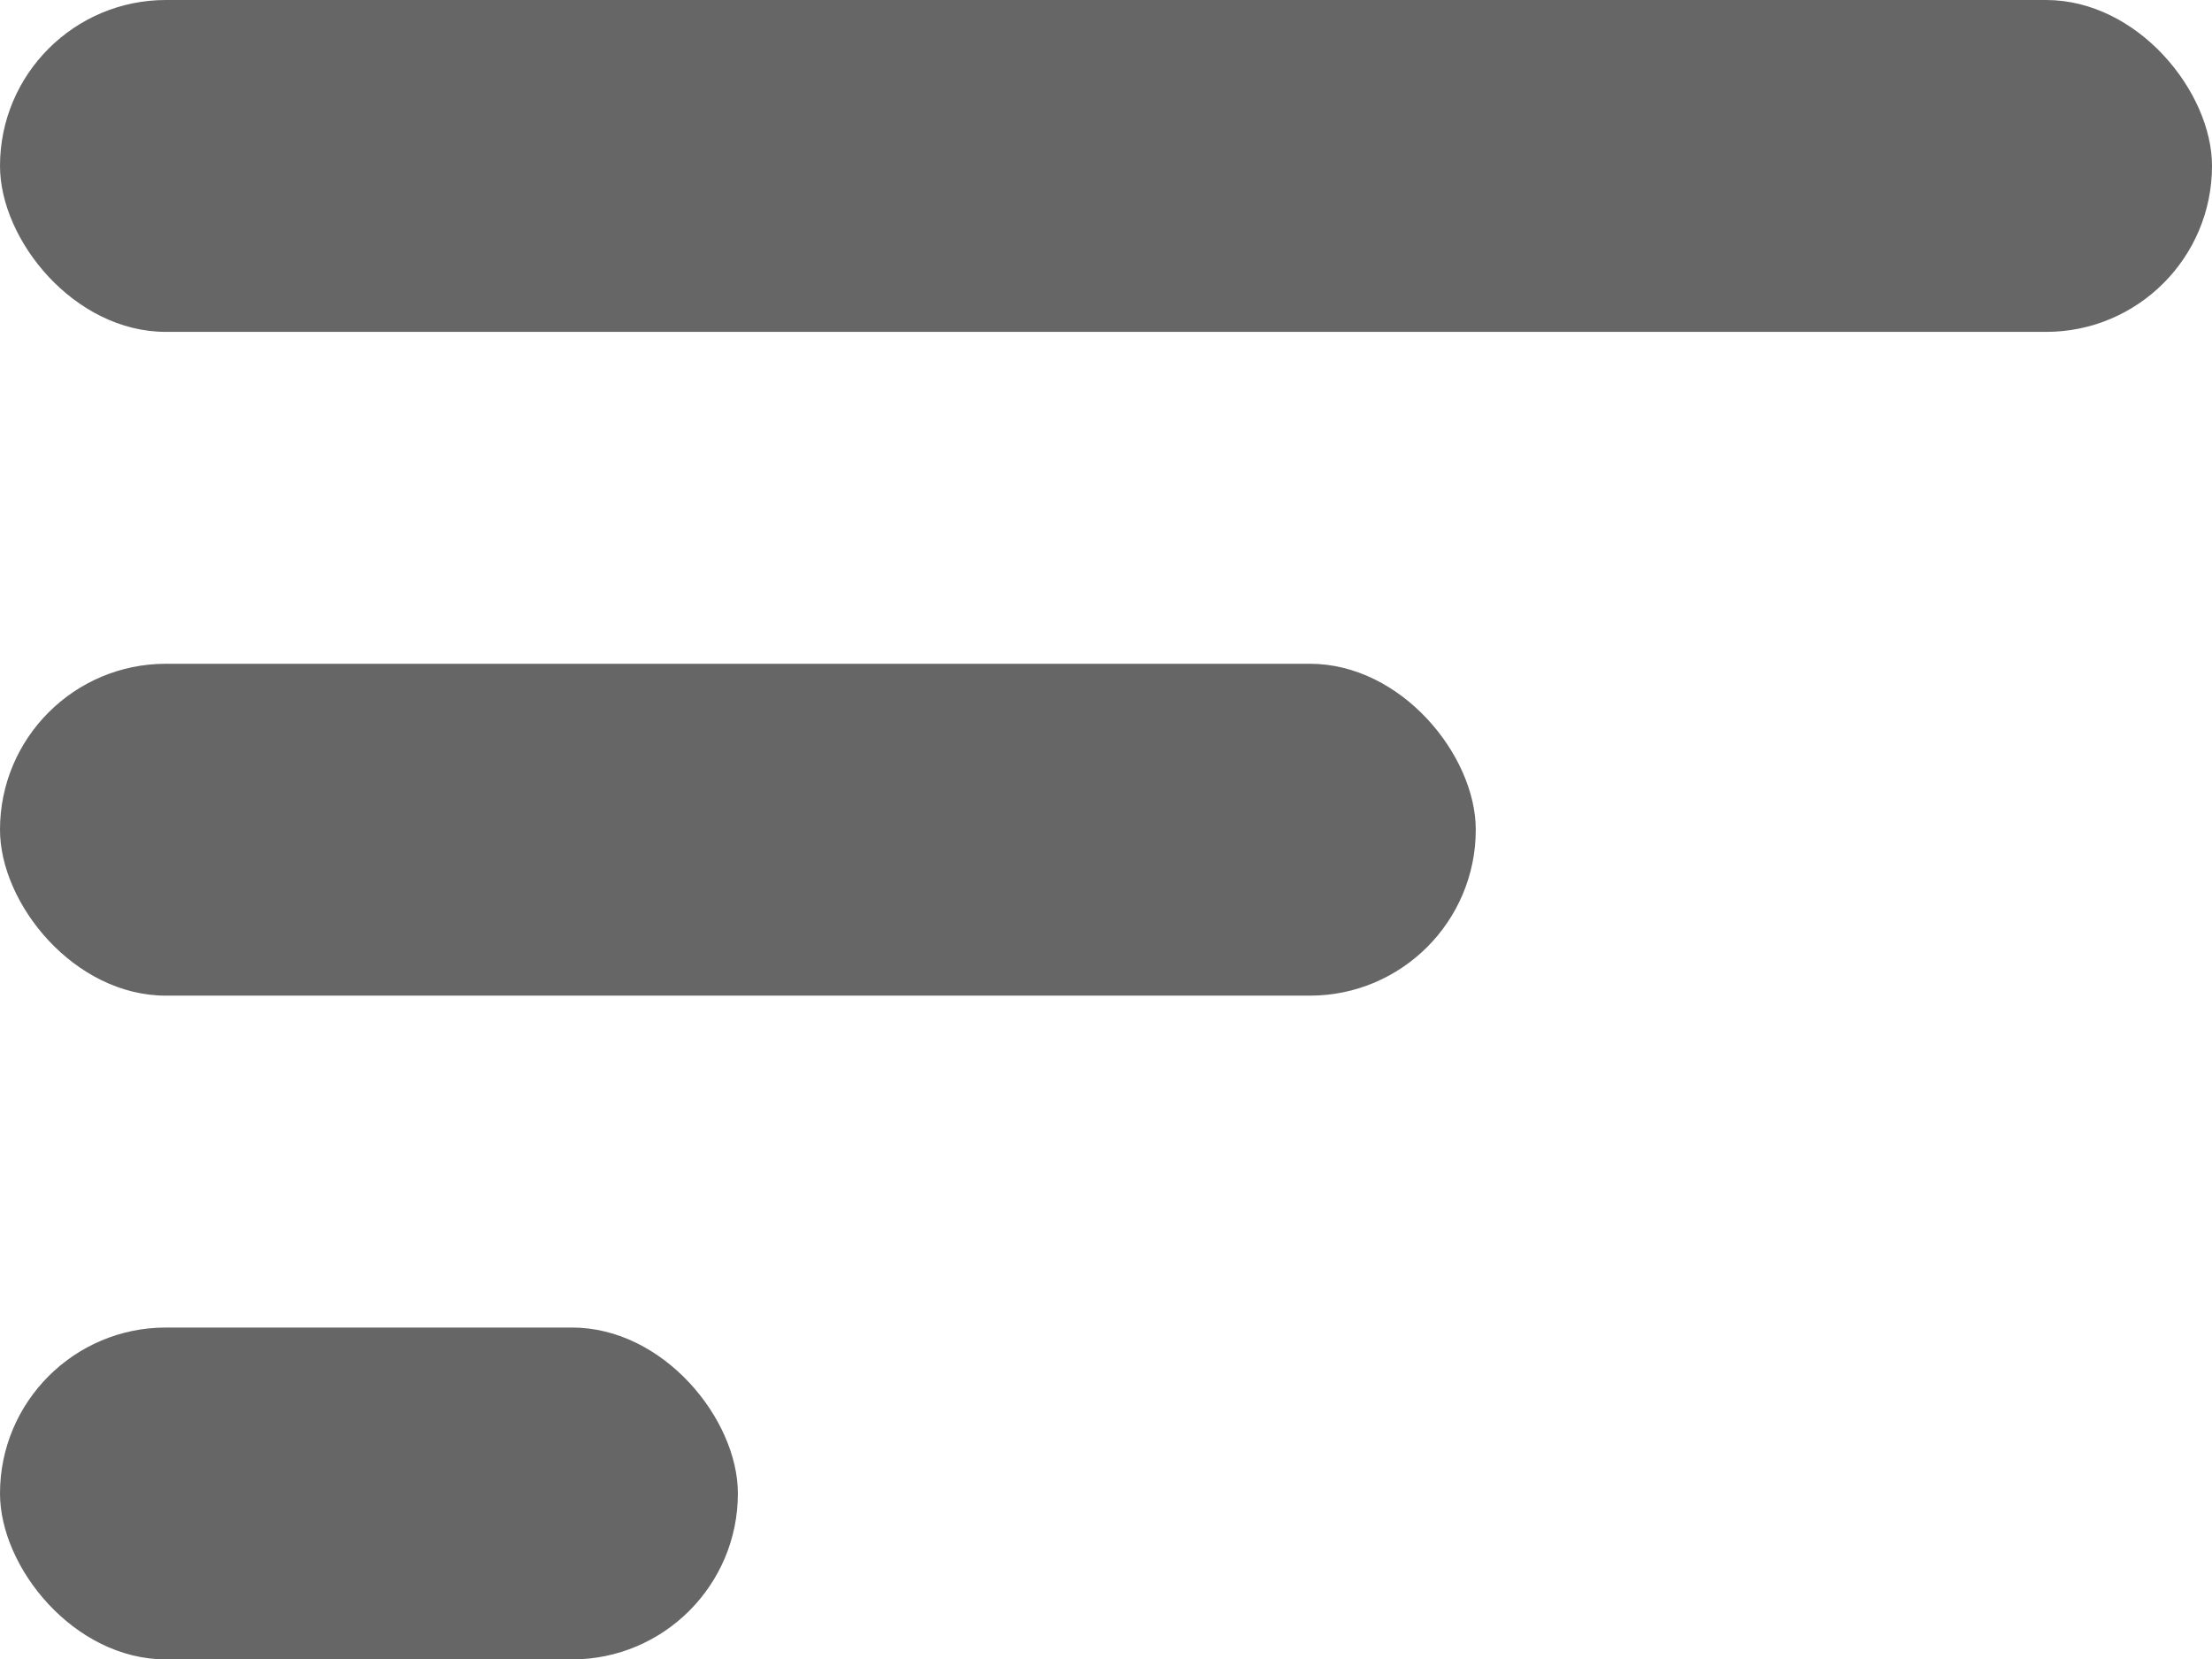 <svg xmlns="http://www.w3.org/2000/svg" width="19.995" height="15" viewBox="0 0 19.995 15"><defs><style>.a{fill:#666;}</style></defs><g id="other-Links-svg" transform="translate(-10 -18)"><rect class="a" width="19.995" height="3" rx="1.5" transform="translate(10 18)"/><rect class="a" width="6.67" height="3" rx="1.5" transform="translate(10 30)"/><rect class="a" width="13.34" height="3" rx="1.5" transform="translate(10 24)"/></g></svg>